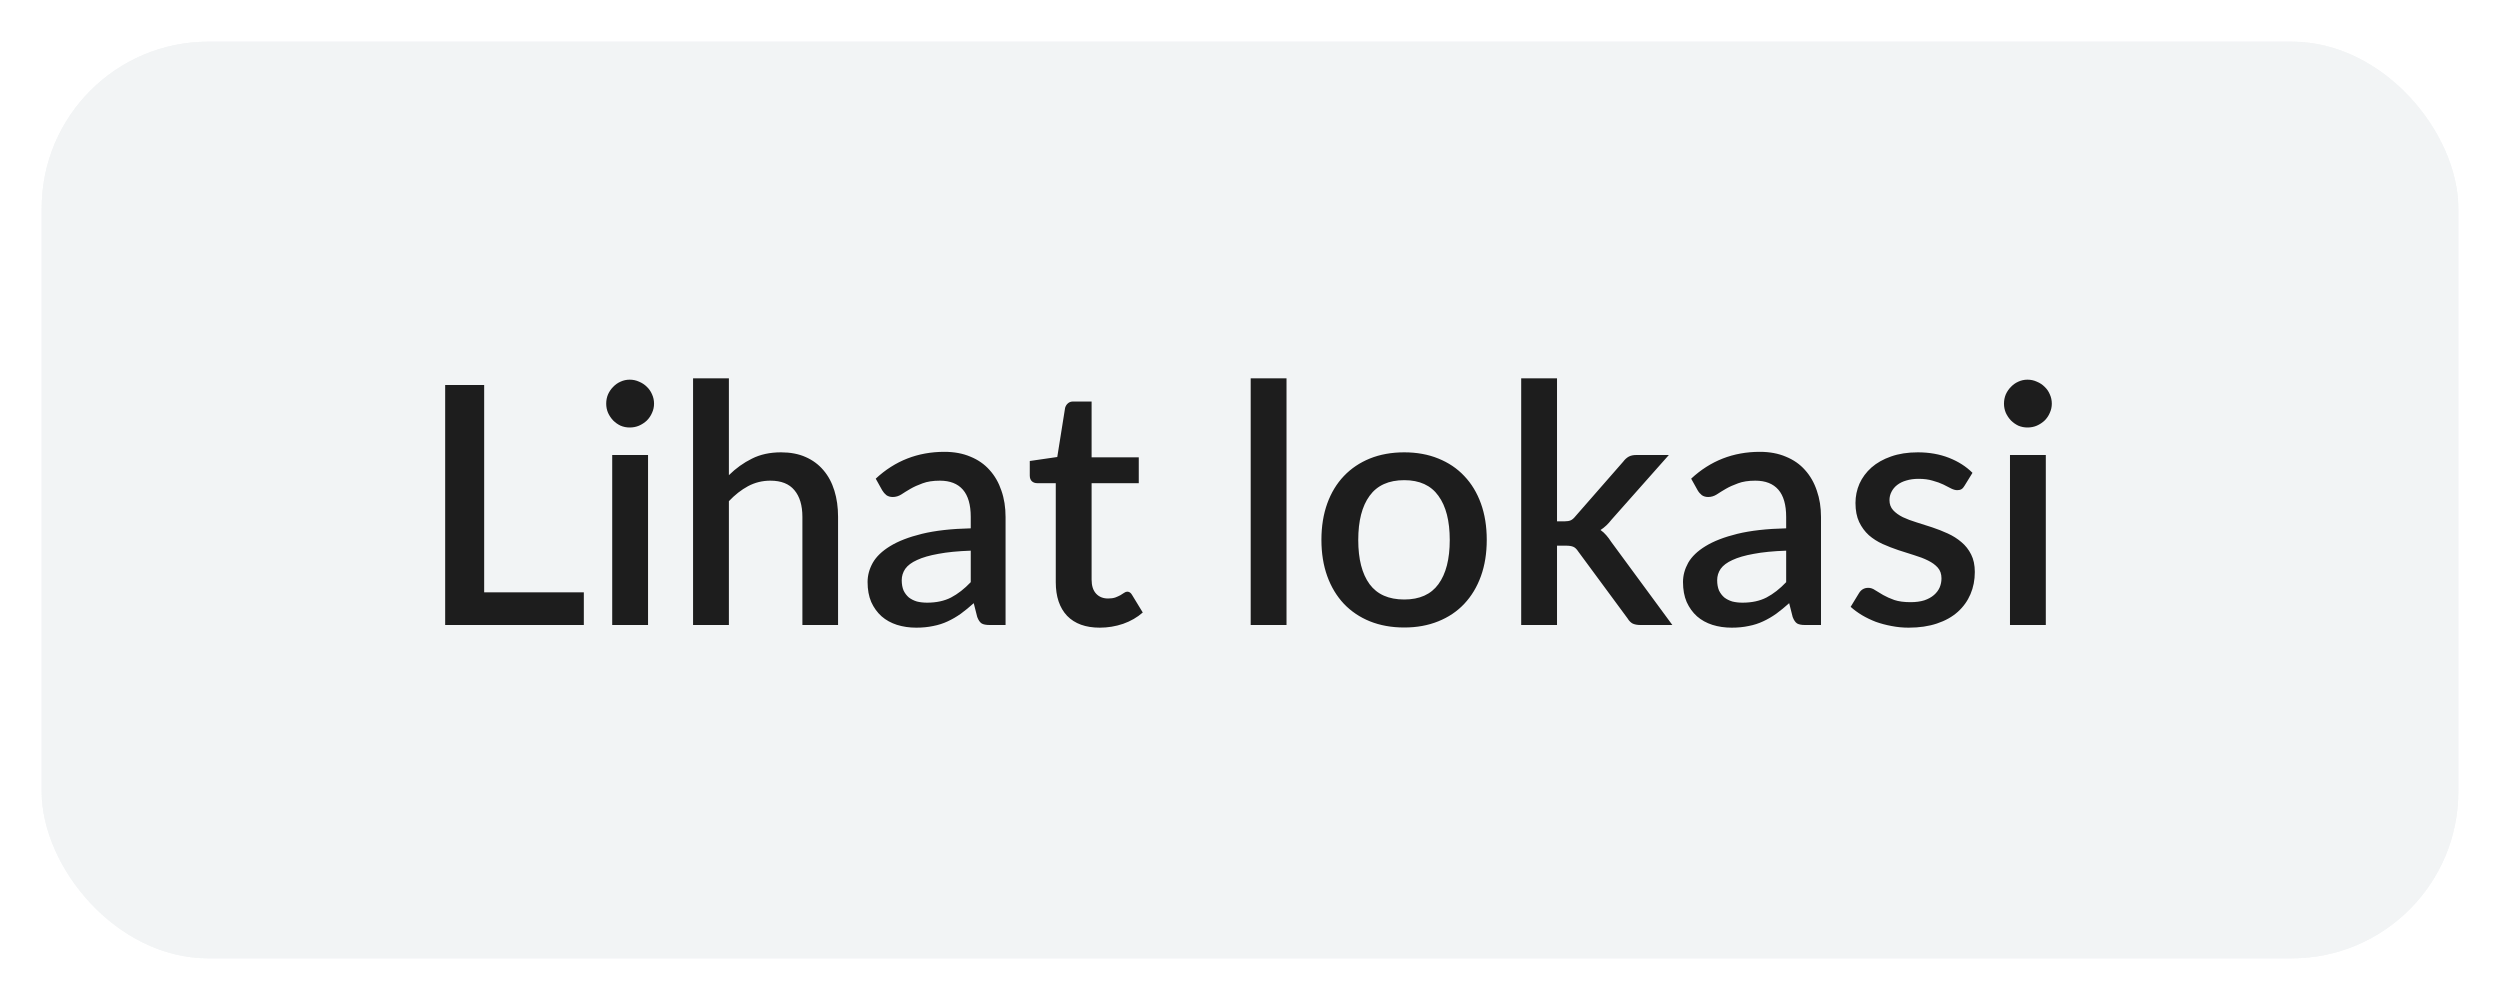 <svg width="120" height="48" viewBox="0 0 120 48" fill="none" xmlns="http://www.w3.org/2000/svg">
<g filter="url(#filter0_d_384_112)">
<rect x="2" y="1" width="116" height="44" rx="8" fill="#F2F4F5"/>
<path d="M28.024 27.432V29H21.368V17.48H23.24V27.432H28.024ZM31.106 20.84V29H29.386V20.84H31.106ZM31.394 18.376C31.394 18.531 31.362 18.677 31.298 18.816C31.239 18.955 31.156 19.077 31.05 19.184C30.943 19.285 30.818 19.368 30.674 19.432C30.535 19.491 30.386 19.52 30.226 19.52C30.071 19.52 29.924 19.491 29.786 19.432C29.652 19.368 29.535 19.285 29.434 19.184C29.332 19.077 29.25 18.955 29.186 18.816C29.127 18.677 29.098 18.531 29.098 18.376C29.098 18.216 29.127 18.067 29.186 17.928C29.25 17.789 29.332 17.669 29.434 17.568C29.535 17.461 29.652 17.379 29.786 17.32C29.924 17.256 30.071 17.224 30.226 17.224C30.386 17.224 30.535 17.256 30.674 17.32C30.818 17.379 30.943 17.461 31.05 17.568C31.156 17.669 31.239 17.789 31.298 17.928C31.362 18.067 31.394 18.216 31.394 18.376ZM34.987 21.808C35.323 21.477 35.691 21.213 36.091 21.016C36.491 20.813 36.957 20.712 37.491 20.712C37.939 20.712 38.331 20.787 38.667 20.936C39.008 21.085 39.293 21.296 39.523 21.568C39.757 21.84 39.933 22.168 40.051 22.552C40.168 22.931 40.227 23.349 40.227 23.808V29H38.515V23.808C38.515 23.259 38.387 22.832 38.131 22.528C37.88 22.224 37.496 22.072 36.979 22.072C36.595 22.072 36.237 22.16 35.907 22.336C35.581 22.512 35.275 22.752 34.987 23.056V29H33.267V17.16H34.987V21.808ZM46.596 25.432C45.982 25.453 45.465 25.504 45.044 25.584C44.622 25.659 44.281 25.757 44.02 25.88C43.758 25.997 43.569 26.139 43.452 26.304C43.34 26.469 43.283 26.651 43.283 26.848C43.283 27.04 43.313 27.205 43.371 27.344C43.435 27.477 43.521 27.589 43.627 27.68C43.739 27.765 43.867 27.829 44.011 27.872C44.161 27.909 44.324 27.928 44.499 27.928C44.947 27.928 45.331 27.845 45.651 27.68C45.977 27.509 46.291 27.264 46.596 26.944V25.432ZM42.035 21.976C42.958 21.117 44.057 20.688 45.331 20.688C45.801 20.688 46.217 20.765 46.58 20.92C46.947 21.069 47.254 21.283 47.499 21.56C47.75 21.837 47.94 22.168 48.068 22.552C48.201 22.931 48.267 23.352 48.267 23.816V29H47.499C47.334 29 47.209 28.976 47.123 28.928C47.038 28.875 46.966 28.771 46.907 28.616L46.739 27.952C46.532 28.139 46.326 28.307 46.123 28.456C45.921 28.6 45.71 28.723 45.492 28.824C45.278 28.925 45.046 29 44.795 29.048C44.55 29.101 44.278 29.128 43.98 29.128C43.649 29.128 43.34 29.083 43.051 28.992C42.769 28.901 42.523 28.765 42.316 28.584C42.108 28.397 41.942 28.168 41.819 27.896C41.702 27.624 41.644 27.304 41.644 26.936C41.644 26.621 41.726 26.315 41.892 26.016C42.062 25.717 42.34 25.451 42.724 25.216C43.113 24.976 43.622 24.779 44.252 24.624C44.886 24.469 45.667 24.381 46.596 24.36V23.816C46.596 23.229 46.47 22.792 46.219 22.504C45.969 22.216 45.601 22.072 45.115 22.072C44.785 22.072 44.508 22.115 44.283 22.2C44.059 22.28 43.865 22.368 43.7 22.464C43.534 22.56 43.388 22.651 43.26 22.736C43.132 22.816 42.995 22.856 42.852 22.856C42.734 22.856 42.633 22.827 42.547 22.768C42.468 22.704 42.401 22.627 42.347 22.536L42.035 21.976ZM52.789 29.128C52.112 29.128 51.589 28.939 51.221 28.56C50.858 28.176 50.677 27.637 50.677 26.944V22.192H49.781C49.685 22.192 49.602 22.163 49.533 22.104C49.464 22.04 49.429 21.947 49.429 21.824V21.128L50.749 20.936L51.125 18.576C51.152 18.485 51.197 18.413 51.261 18.36C51.325 18.301 51.41 18.272 51.517 18.272H52.397V20.952H54.661V22.192H52.397V26.824C52.397 27.117 52.469 27.341 52.613 27.496C52.757 27.651 52.949 27.728 53.189 27.728C53.322 27.728 53.437 27.712 53.533 27.68C53.629 27.643 53.712 27.605 53.781 27.568C53.85 27.525 53.909 27.488 53.957 27.456C54.01 27.419 54.061 27.4 54.109 27.4C54.205 27.4 54.282 27.453 54.341 27.56L54.853 28.4C54.586 28.635 54.272 28.816 53.909 28.944C53.546 29.067 53.173 29.128 52.789 29.128ZM61.753 17.16V29H60.033V17.16H61.753ZM67.404 20.712C68.007 20.712 68.551 20.811 69.036 21.008C69.527 21.205 69.943 21.485 70.284 21.848C70.631 22.211 70.897 22.651 71.084 23.168C71.271 23.685 71.364 24.267 71.364 24.912C71.364 25.557 71.271 26.139 71.084 26.656C70.897 27.173 70.631 27.616 70.284 27.984C69.943 28.347 69.527 28.627 69.036 28.824C68.551 29.021 68.007 29.12 67.404 29.12C66.796 29.12 66.247 29.021 65.756 28.824C65.271 28.627 64.855 28.347 64.508 27.984C64.162 27.616 63.895 27.173 63.708 26.656C63.522 26.139 63.428 25.557 63.428 24.912C63.428 24.267 63.522 23.685 63.708 23.168C63.895 22.651 64.162 22.211 64.508 21.848C64.855 21.485 65.271 21.205 65.756 21.008C66.247 20.811 66.796 20.712 67.404 20.712ZM67.404 27.776C68.14 27.776 68.687 27.531 69.044 27.04C69.407 26.544 69.588 25.837 69.588 24.92C69.588 24.003 69.407 23.296 69.044 22.8C68.687 22.299 68.14 22.048 67.404 22.048C66.657 22.048 66.103 22.299 65.74 22.8C65.377 23.296 65.196 24.003 65.196 24.92C65.196 25.837 65.377 26.544 65.74 27.04C66.103 27.531 66.657 27.776 67.404 27.776ZM74.737 17.16V24.024H75.105C75.222 24.024 75.318 24.008 75.393 23.976C75.467 23.944 75.545 23.877 75.625 23.776L77.913 21.16C77.993 21.053 78.081 20.973 78.177 20.92C78.273 20.867 78.395 20.84 78.545 20.84H80.105L77.353 23.944C77.193 24.152 77.017 24.317 76.825 24.44C76.931 24.515 77.025 24.6 77.105 24.696C77.185 24.787 77.262 24.891 77.337 25.008L80.273 29H78.737C78.598 29 78.478 28.979 78.377 28.936C78.281 28.888 78.195 28.803 78.121 28.68L75.761 25.48C75.681 25.357 75.601 25.28 75.521 25.248C75.441 25.211 75.321 25.192 75.161 25.192H74.737V29H73.017V17.16H74.737ZM85.736 25.432C85.123 25.453 84.606 25.504 84.184 25.584C83.763 25.659 83.421 25.757 83.16 25.88C82.899 25.997 82.71 26.139 82.592 26.304C82.48 26.469 82.424 26.651 82.424 26.848C82.424 27.04 82.454 27.205 82.512 27.344C82.576 27.477 82.662 27.589 82.768 27.68C82.88 27.765 83.008 27.829 83.152 27.872C83.302 27.909 83.464 27.928 83.64 27.928C84.088 27.928 84.472 27.845 84.792 27.68C85.118 27.509 85.432 27.264 85.736 26.944V25.432ZM81.176 21.976C82.099 21.117 83.198 20.688 84.472 20.688C84.942 20.688 85.358 20.765 85.72 20.92C86.088 21.069 86.395 21.283 86.64 21.56C86.891 21.837 87.08 22.168 87.208 22.552C87.341 22.931 87.408 23.352 87.408 23.816V29H86.64C86.475 29 86.35 28.976 86.264 28.928C86.179 28.875 86.107 28.771 86.048 28.616L85.88 27.952C85.672 28.139 85.467 28.307 85.264 28.456C85.061 28.6 84.851 28.723 84.632 28.824C84.419 28.925 84.187 29 83.936 29.048C83.691 29.101 83.419 29.128 83.12 29.128C82.79 29.128 82.48 29.083 82.192 28.992C81.909 28.901 81.664 28.765 81.456 28.584C81.248 28.397 81.083 28.168 80.96 27.896C80.843 27.624 80.784 27.304 80.784 26.936C80.784 26.621 80.867 26.315 81.032 26.016C81.203 25.717 81.48 25.451 81.864 25.216C82.254 24.976 82.763 24.779 83.392 24.624C84.027 24.469 84.808 24.381 85.736 24.36V23.816C85.736 23.229 85.611 22.792 85.36 22.504C85.109 22.216 84.742 22.072 84.256 22.072C83.925 22.072 83.648 22.115 83.424 22.2C83.2 22.28 83.005 22.368 82.84 22.464C82.675 22.56 82.528 22.651 82.4 22.736C82.272 22.816 82.136 22.856 81.992 22.856C81.875 22.856 81.773 22.827 81.688 22.768C81.608 22.704 81.541 22.627 81.488 22.536L81.176 21.976ZM94.295 22.32C94.252 22.395 94.204 22.448 94.151 22.48C94.098 22.512 94.031 22.528 93.951 22.528C93.86 22.528 93.762 22.501 93.655 22.448C93.548 22.389 93.423 22.325 93.279 22.256C93.135 22.187 92.964 22.125 92.767 22.072C92.575 22.013 92.348 21.984 92.087 21.984C91.874 21.984 91.679 22.011 91.503 22.064C91.332 22.112 91.186 22.184 91.063 22.28C90.946 22.371 90.855 22.48 90.791 22.608C90.727 22.731 90.695 22.864 90.695 23.008C90.695 23.2 90.754 23.36 90.871 23.488C90.988 23.616 91.143 23.728 91.335 23.824C91.527 23.915 91.746 23.997 91.991 24.072C92.236 24.147 92.487 24.227 92.743 24.312C92.999 24.397 93.25 24.496 93.495 24.608C93.74 24.72 93.959 24.859 94.151 25.024C94.343 25.184 94.498 25.381 94.615 25.616C94.732 25.845 94.791 26.125 94.791 26.456C94.791 26.84 94.722 27.195 94.583 27.52C94.444 27.845 94.242 28.128 93.975 28.368C93.708 28.608 93.375 28.795 92.975 28.928C92.58 29.061 92.127 29.128 91.615 29.128C91.332 29.128 91.058 29.101 90.791 29.048C90.53 29 90.279 28.933 90.039 28.848C89.804 28.757 89.583 28.651 89.375 28.528C89.172 28.405 88.991 28.272 88.831 28.128L89.231 27.472C89.279 27.392 89.338 27.331 89.407 27.288C89.482 27.24 89.572 27.216 89.679 27.216C89.791 27.216 89.9 27.253 90.007 27.328C90.119 27.397 90.247 27.475 90.391 27.56C90.54 27.645 90.719 27.725 90.927 27.8C91.135 27.869 91.394 27.904 91.703 27.904C91.959 27.904 92.18 27.875 92.367 27.816C92.554 27.752 92.708 27.667 92.831 27.56C92.954 27.453 93.044 27.333 93.103 27.2C93.162 27.061 93.191 26.915 93.191 26.76C93.191 26.552 93.132 26.381 93.015 26.248C92.898 26.115 92.74 26 92.543 25.904C92.351 25.808 92.13 25.723 91.879 25.648C91.634 25.573 91.383 25.493 91.127 25.408C90.871 25.323 90.618 25.224 90.367 25.112C90.122 25 89.9 24.859 89.703 24.688C89.511 24.512 89.356 24.301 89.239 24.056C89.122 23.805 89.063 23.501 89.063 23.144C89.063 22.819 89.127 22.509 89.255 22.216C89.388 21.923 89.58 21.664 89.831 21.44C90.087 21.216 90.399 21.04 90.767 20.912C91.14 20.779 91.57 20.712 92.055 20.712C92.604 20.712 93.103 20.8 93.551 20.976C93.999 21.152 94.375 21.392 94.679 21.696L94.295 22.32ZM98.199 20.84V29H96.479V20.84H98.199ZM98.487 18.376C98.487 18.531 98.455 18.677 98.391 18.816C98.333 18.955 98.25 19.077 98.143 19.184C98.037 19.285 97.911 19.368 97.767 19.432C97.629 19.491 97.479 19.52 97.319 19.52C97.165 19.52 97.018 19.491 96.879 19.432C96.746 19.368 96.629 19.285 96.527 19.184C96.426 19.077 96.343 18.955 96.279 18.816C96.221 18.677 96.191 18.531 96.191 18.376C96.191 18.216 96.221 18.067 96.279 17.928C96.343 17.789 96.426 17.669 96.527 17.568C96.629 17.461 96.746 17.379 96.879 17.32C97.018 17.256 97.165 17.224 97.319 17.224C97.479 17.224 97.629 17.256 97.767 17.32C97.911 17.379 98.037 17.461 98.143 17.568C98.25 17.669 98.333 17.789 98.391 17.928C98.455 18.067 98.487 18.216 98.487 18.376Z" fill="#1D1D1D"/>
<rect x="2.5" y="1.5" width="115" height="43" rx="7.5" stroke="#F2F4F5"/>
</g>
<defs>
<filter id="filter0_d_384_112" x="0" y="0" width="120" height="48" filterUnits="userSpaceOnUse" color-interpolation-filters="sRGB">
<feFlood flood-opacity="0" result="BackgroundImageFix"/>
<feColorMatrix in="SourceAlpha" type="matrix" values="0 0 0 0 0 0 0 0 0 0 0 0 0 0 0 0 0 0 127 0" result="hardAlpha"/>
<feOffset dy="1"/>
<feGaussianBlur stdDeviation="1"/>
<feColorMatrix type="matrix" values="0 0 0 0 0.063 0 0 0 0 0.094 0 0 0 0 0.157 0 0 0 0.05 0"/>
<feBlend mode="normal" in2="BackgroundImageFix" result="effect1_dropShadow_384_112"/>
<feBlend mode="normal" in="SourceGraphic" in2="effect1_dropShadow_384_112" result="shape"/>
</filter>
</defs>
</svg>
